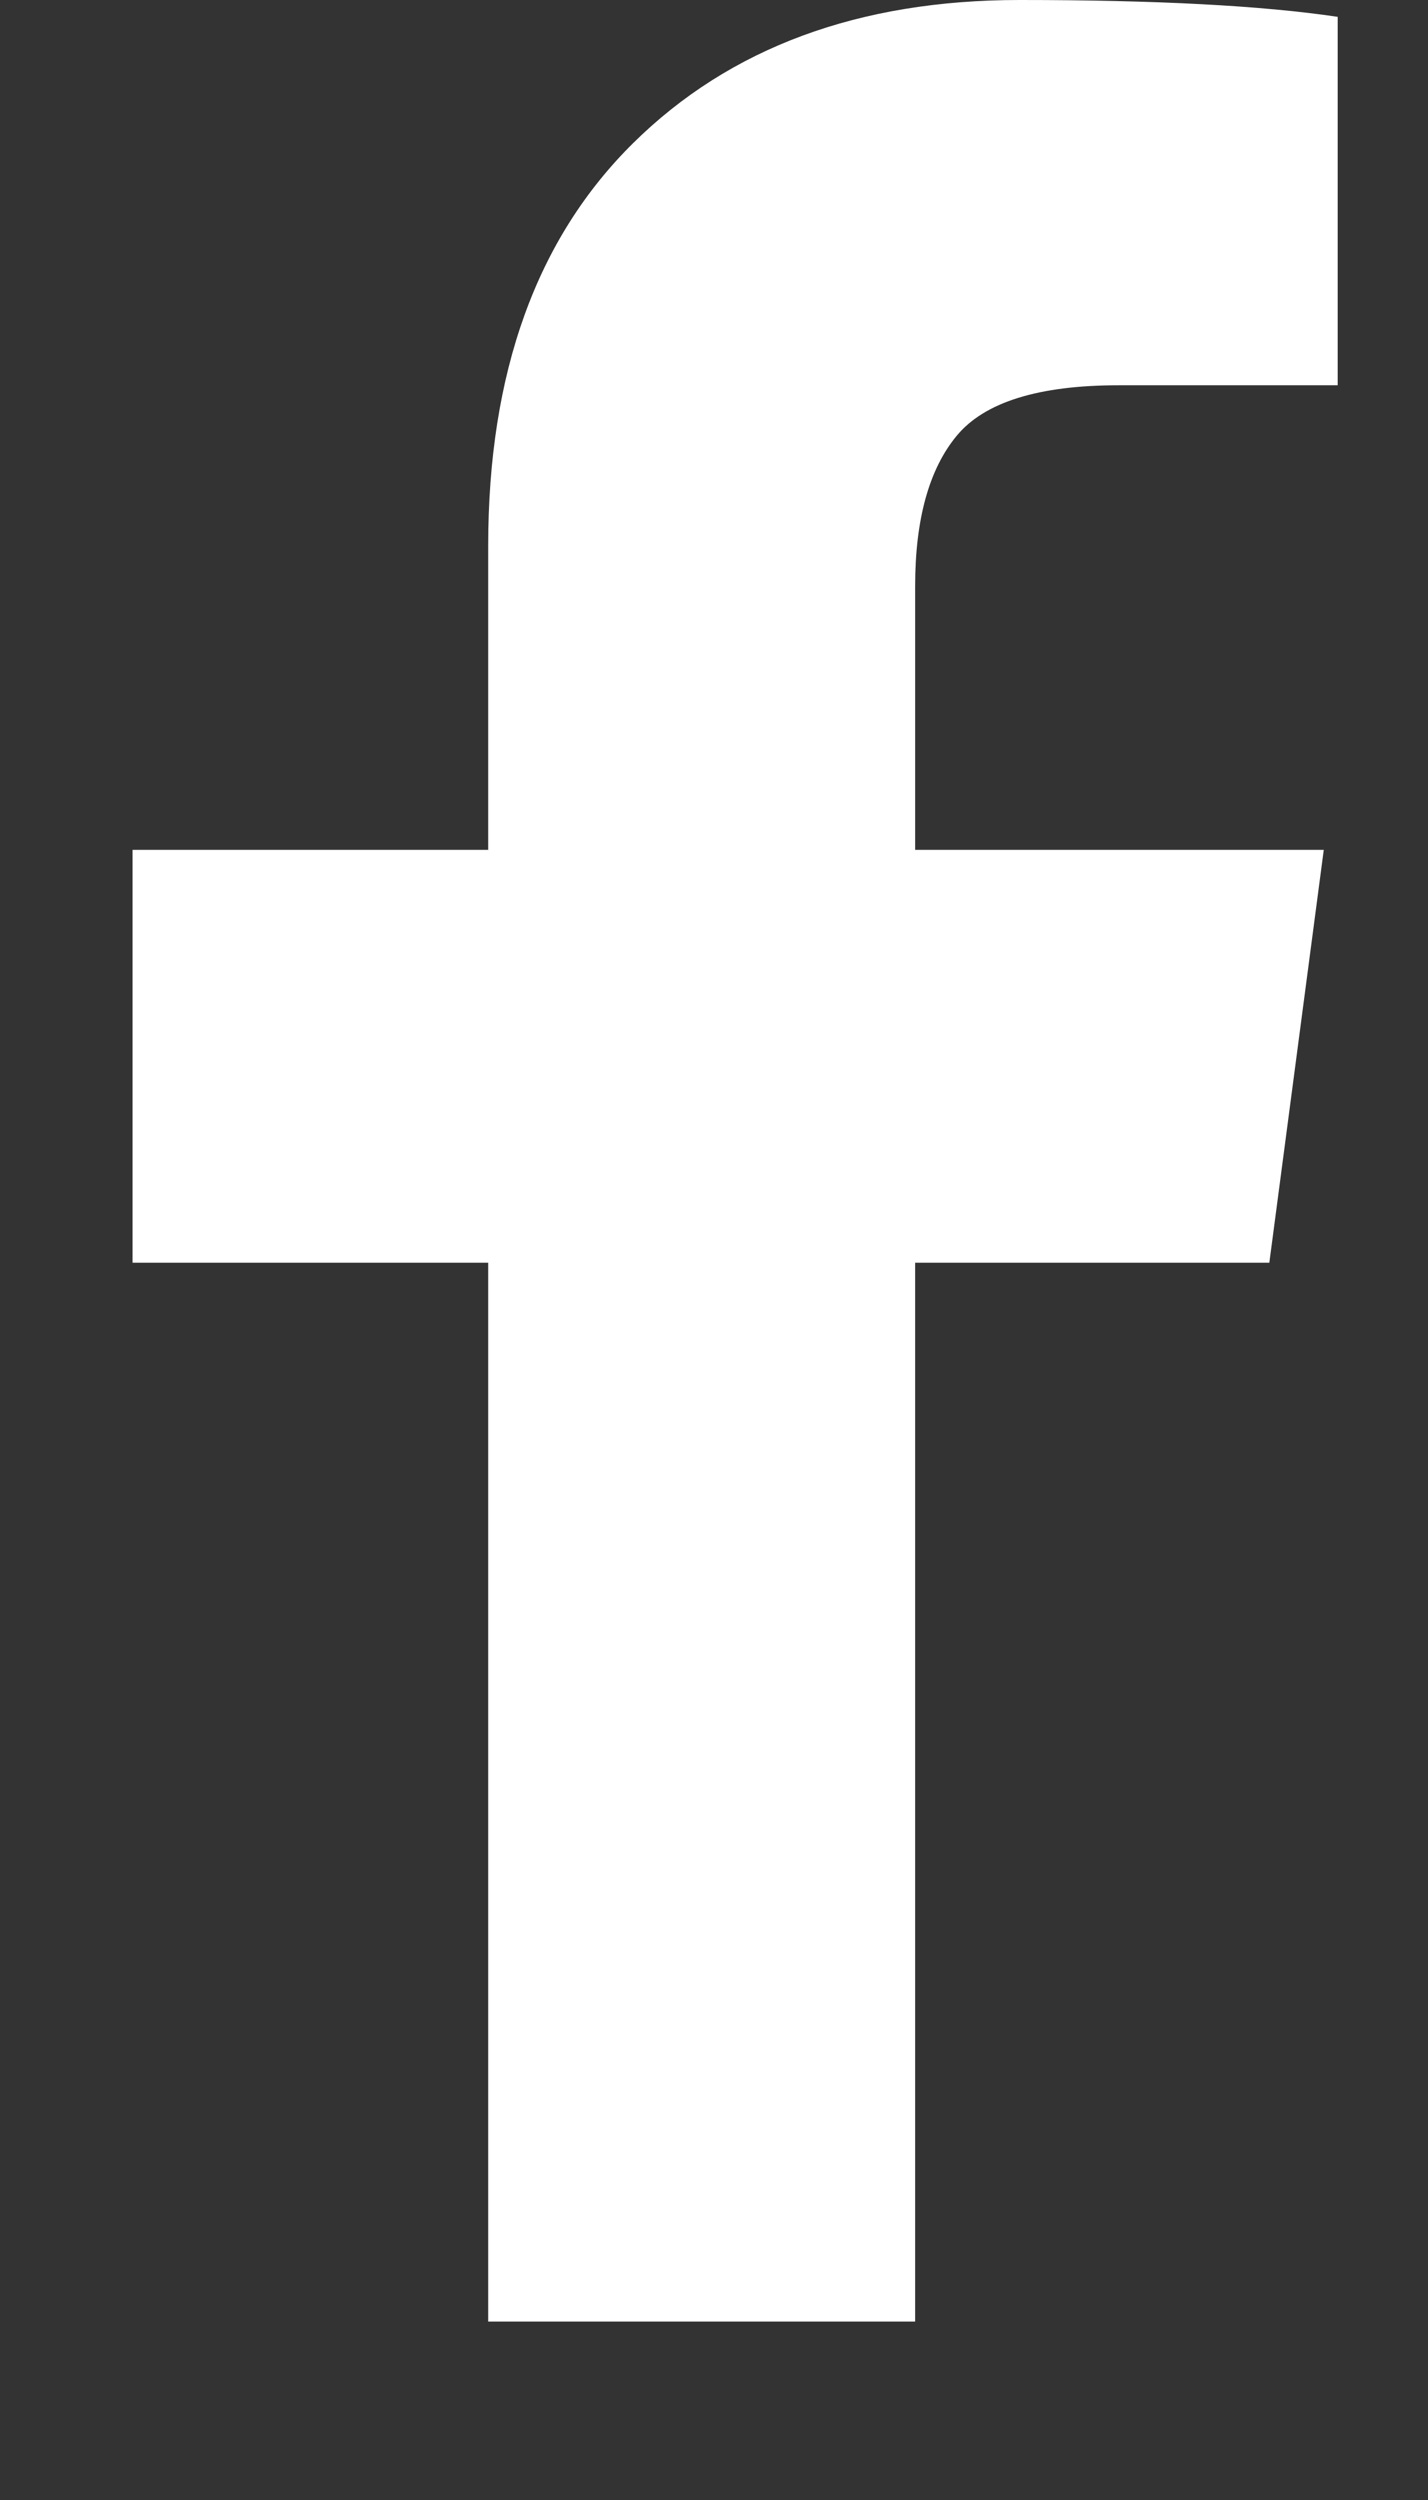 <?xml version="1.0" encoding="UTF-8"?>
<svg id="_圖層_1" data-name="圖層_1" xmlns="http://www.w3.org/2000/svg" version="1.1" viewBox="0 0 585 1024">
  <rect x="0" y="0" width="585" height="1024" fill="#333333" stroke="none"/>
  <!-- Generator: Adobe Illustrator 29.3.1, SVG Export Plug-In . SVG Version: 2.1.0 Build 151)  -->
  <defs>
    <style>
      .st0 {
        fill: #fff;
      }
    </style>
  </defs>
  <path class="st0" d="M548,6.9v150.9h-89.7c-32.8,0-54.9,6.9-66.3,20.6-11.4,13.7-17.1,34.3-17.1,61.7v108h167.4l-22.3,169.1h-145.1v433.7h-174.9v-433.7H54.3v-169.1h145.7v-124.6c0-70.9,19.8-125.8,59.4-164.9C299,19.5,351.8,0,417.7,0,473.7,0,517.1,2.3,548,6.9h0Z"/>
</svg>
